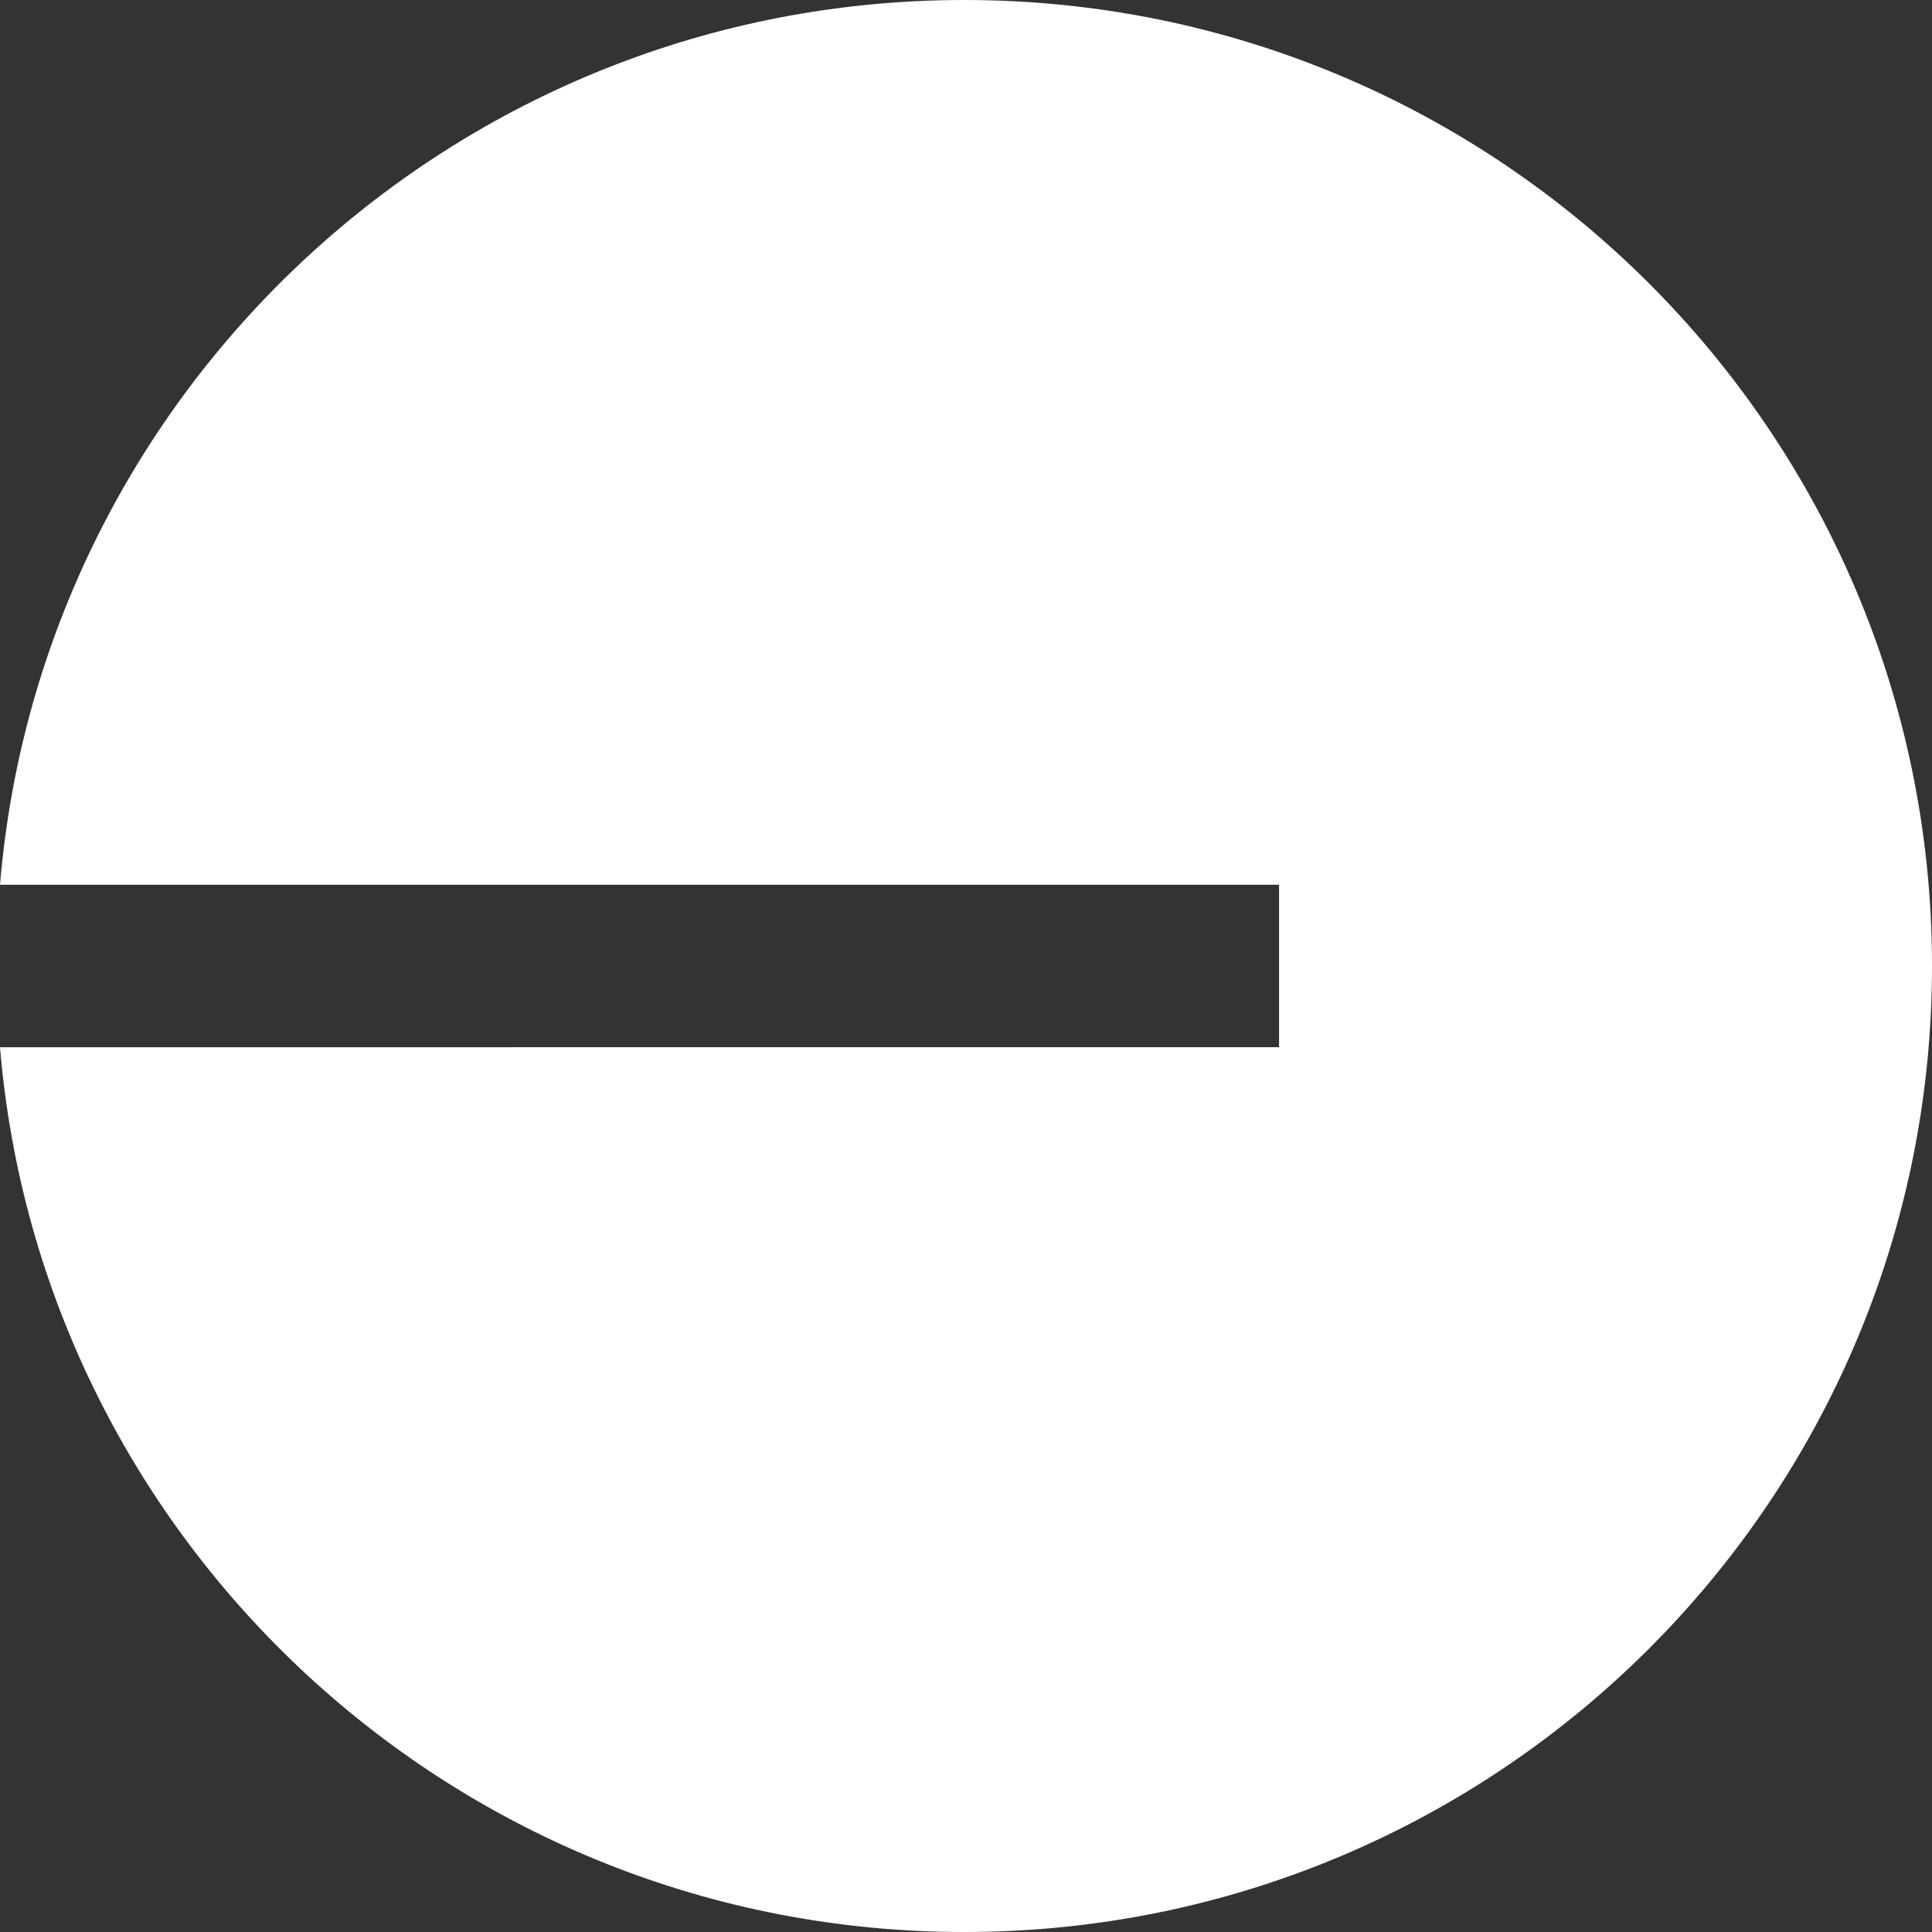 <svg xmlns="http://www.w3.org/2000/svg" x="0px" y="0px" viewBox="0 0 2500 2500" style="enable-background:new 0 0 2500 2500;" xml:space="preserve">
  <rect x="0" y="0" width="2500" height="2500" fill="#333333" stroke="none"/>
  <path fill="#ffffff" d="M1247.8,2500c691.6,0,1252.2-559.6,1252.2-1250C2500,559.6,1939.4,0,1247.8,0C591.7,0,53.5,503.8,0,1144.9h1655.1v210.2H0   C53.5,1996.2,591.7,2500,1247.8,2500z"></path>
</svg>